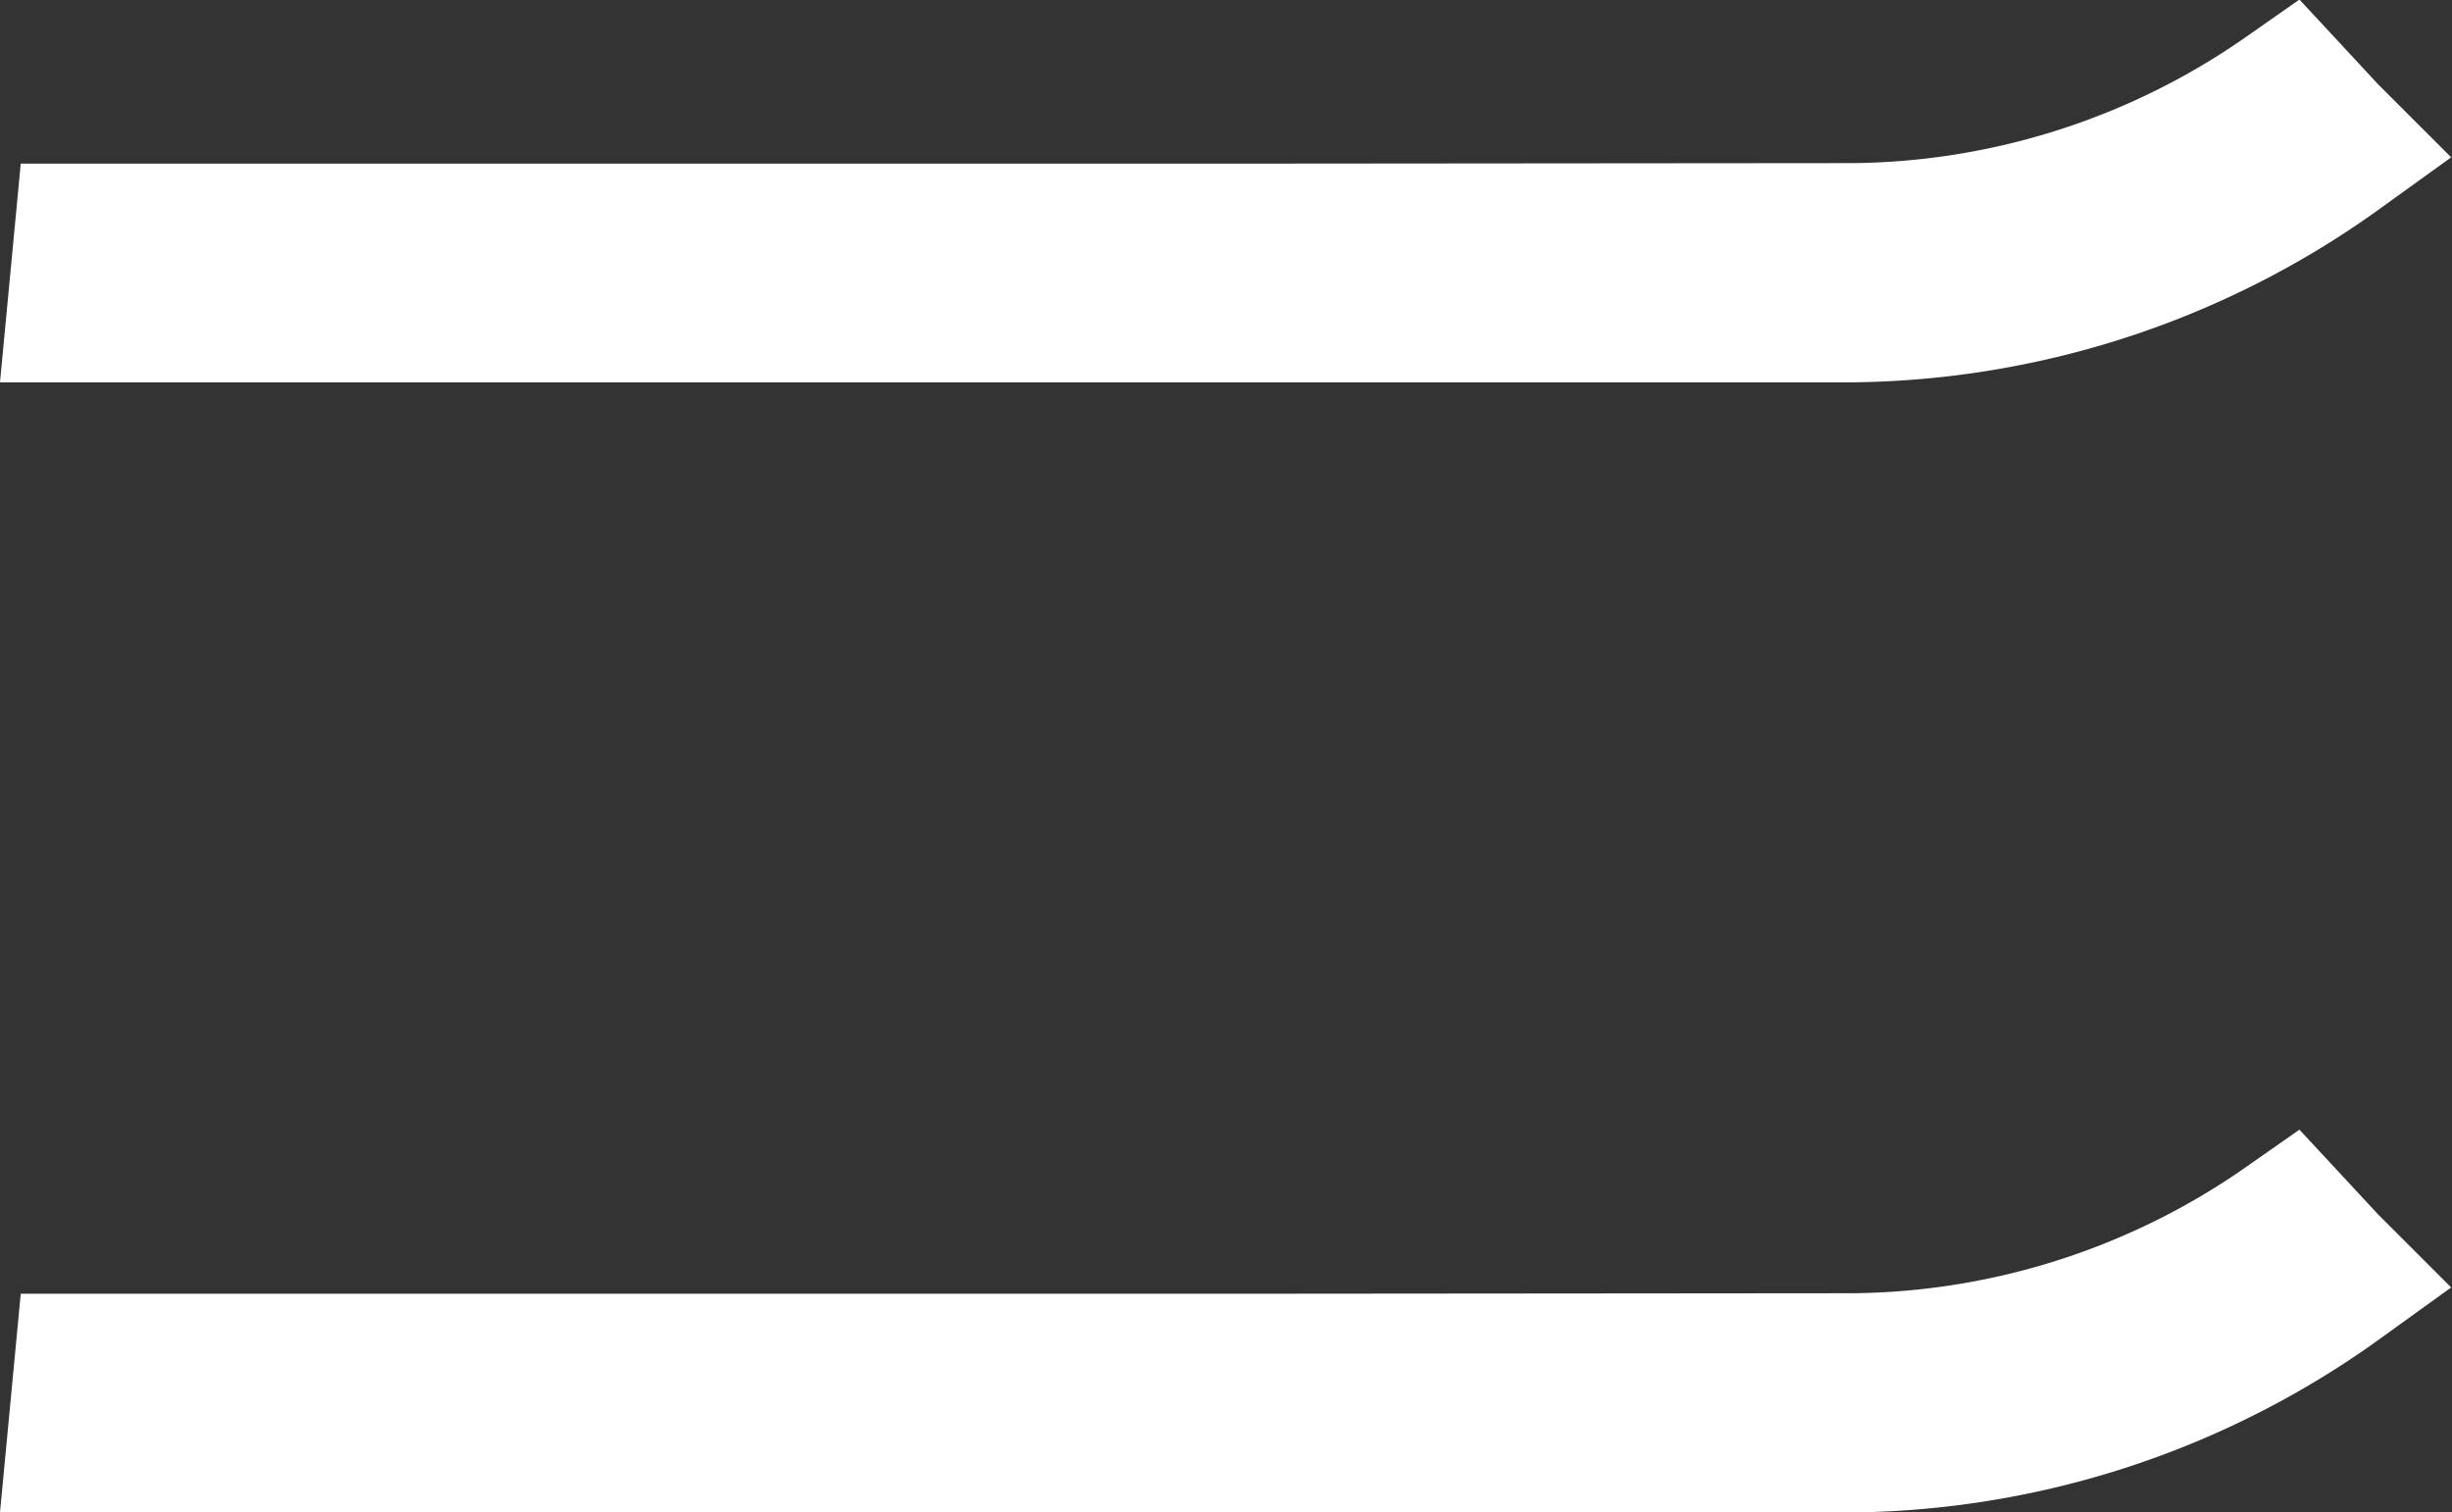 <svg xmlns="http://www.w3.org/2000/svg" width="40.784" height="25.163" viewBox="0 0 40.784 25.163"><rect x="0" y="0" width="40.784" height="25.163" fill="#333333" stroke="none"/><g id="Grupo_160" data-name="Grupo 160" transform="translate(-2545.059 53.401)"><path id="Caminho_280" data-name="Caminho 280" d="M255.906,29.042a14.02,14.02,0,0,1-8.362,2.648H218.432l.108-1.139h19.693l9.409-.008a12.854,12.854,0,0,0,7.487-2.323l.581.626Z" transform="translate(2328.001 -79.98)" fill="#e44a1a" stroke="#fff" stroke-width="2.5"></path><path id="Caminho_281" data-name="Caminho 281" d="M255.906,29.042a14.02,14.02,0,0,1-8.362,2.648H218.432l.108-1.139h19.693l9.409-.008a12.854,12.854,0,0,0,7.487-2.323l.581.626Z" transform="translate(2328.001 -61.178)" fill="#e44a1a" stroke="#fff" stroke-width="2.5"></path></g></svg>